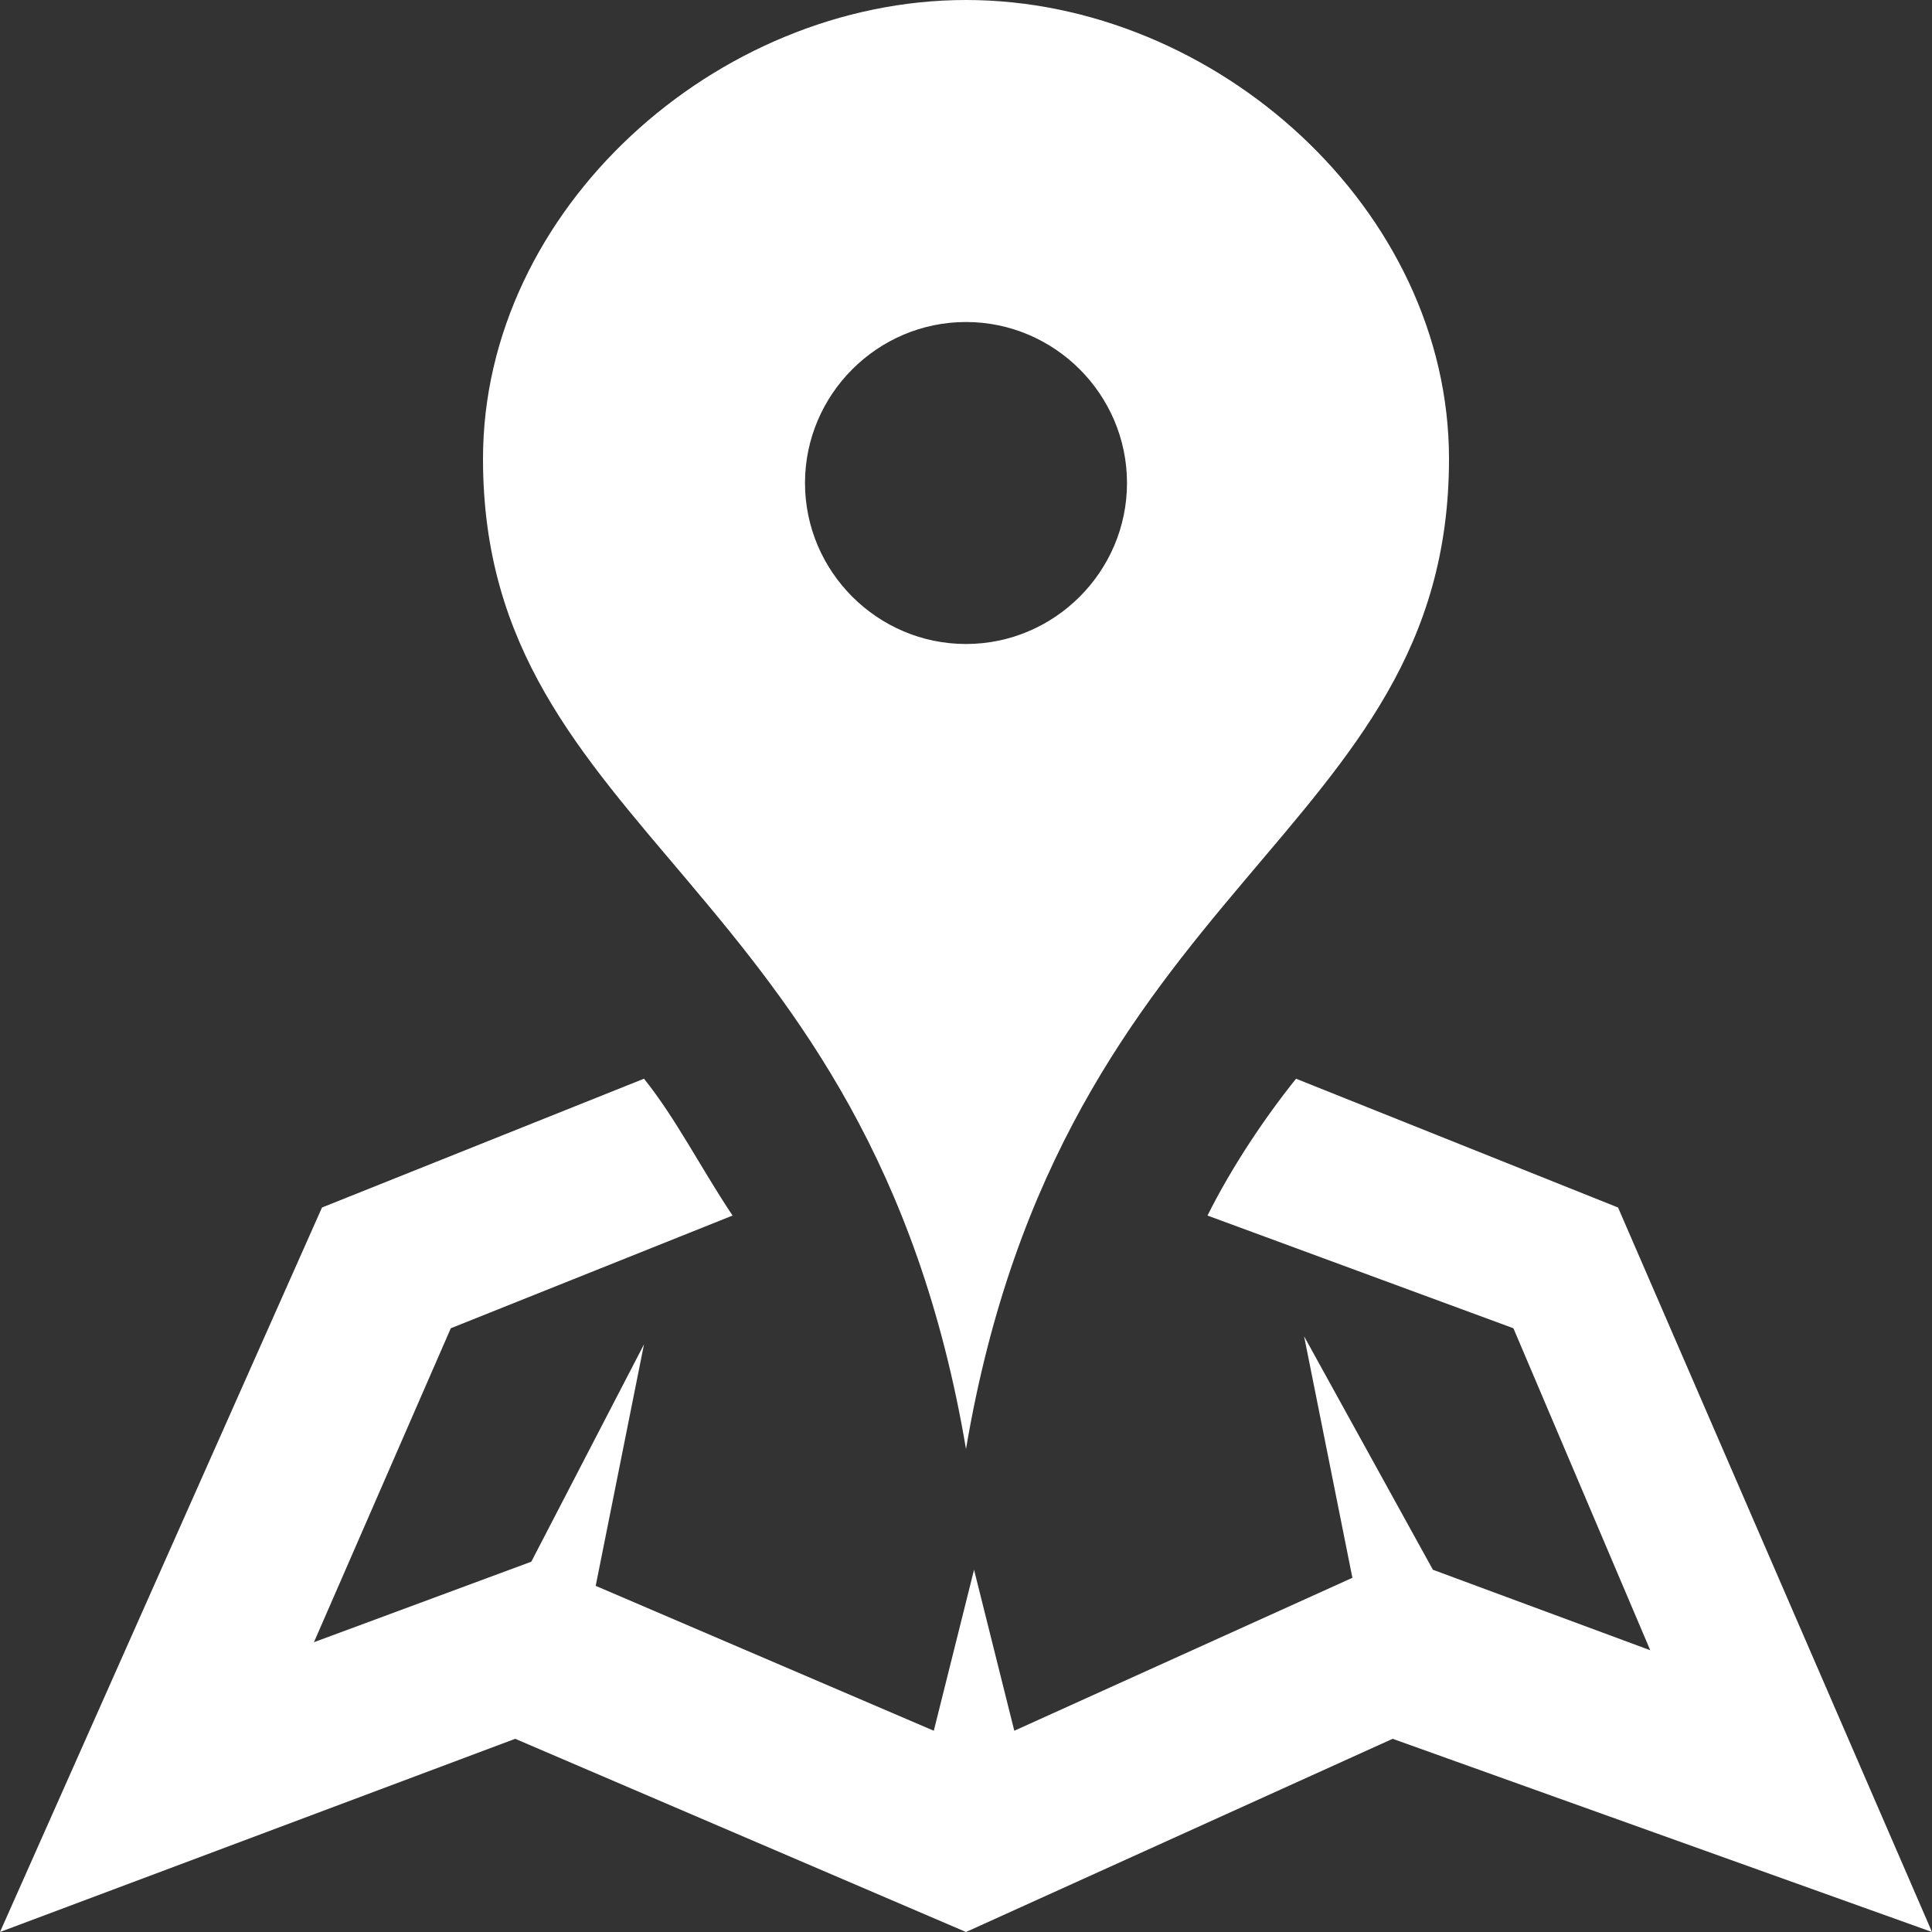 <?xml version="1.0" encoding="utf-8"?>
<!-- Generator: Adobe Illustrator 25.2.3, SVG Export Plug-In . SVG Version: 6.00 Build 0)  -->
<svg version="1.1" id="Layer_1" xmlns="http://www.w3.org/2000/svg" xmlns:xlink="http://www.w3.org/1999/xlink" x="0px" y="0px"
	 viewBox="0 0 24 24" style="enable-background:new 0 0 24 24;" xml:space="preserve">
<rect x="0" y="0" width="24" height="24" fill="#333333" stroke="none"/>
<style type="text/css">
	.st0{fill:#FFFFFF;}
</style>
<path class="st0" d="M12,0C8.9,0,6,2.6,6,5.7c0,4.7,4.8,5.2,6,12.3c1.2-7.1,6-7.6,6-12.3C18,2.6,15.1,0,12,0z M12,8
	c-1.1,0-2-0.9-2-2s0.9-2,2-2s2,0.9,2,2S13.1,8,12,8z M24,24l-6.7-2.4L12,24l-5.6-2.4L0,24l4-9l4-1.6c0.4,0.5,0.7,1.1,1.1,1.7
	l-3.5,1.4l-1.7,3.9l2.7-1L8,16.7l-0.6,3l4.2,1.8l0.5-2l0.5,2l4.2-1.9l-0.6-3l1.6,2.9l2.7,1l-1.7-4L15,15.1c0.3-0.6,0.7-1.2,1.1-1.7
	l4,1.6L24,24z"/>
</svg>
